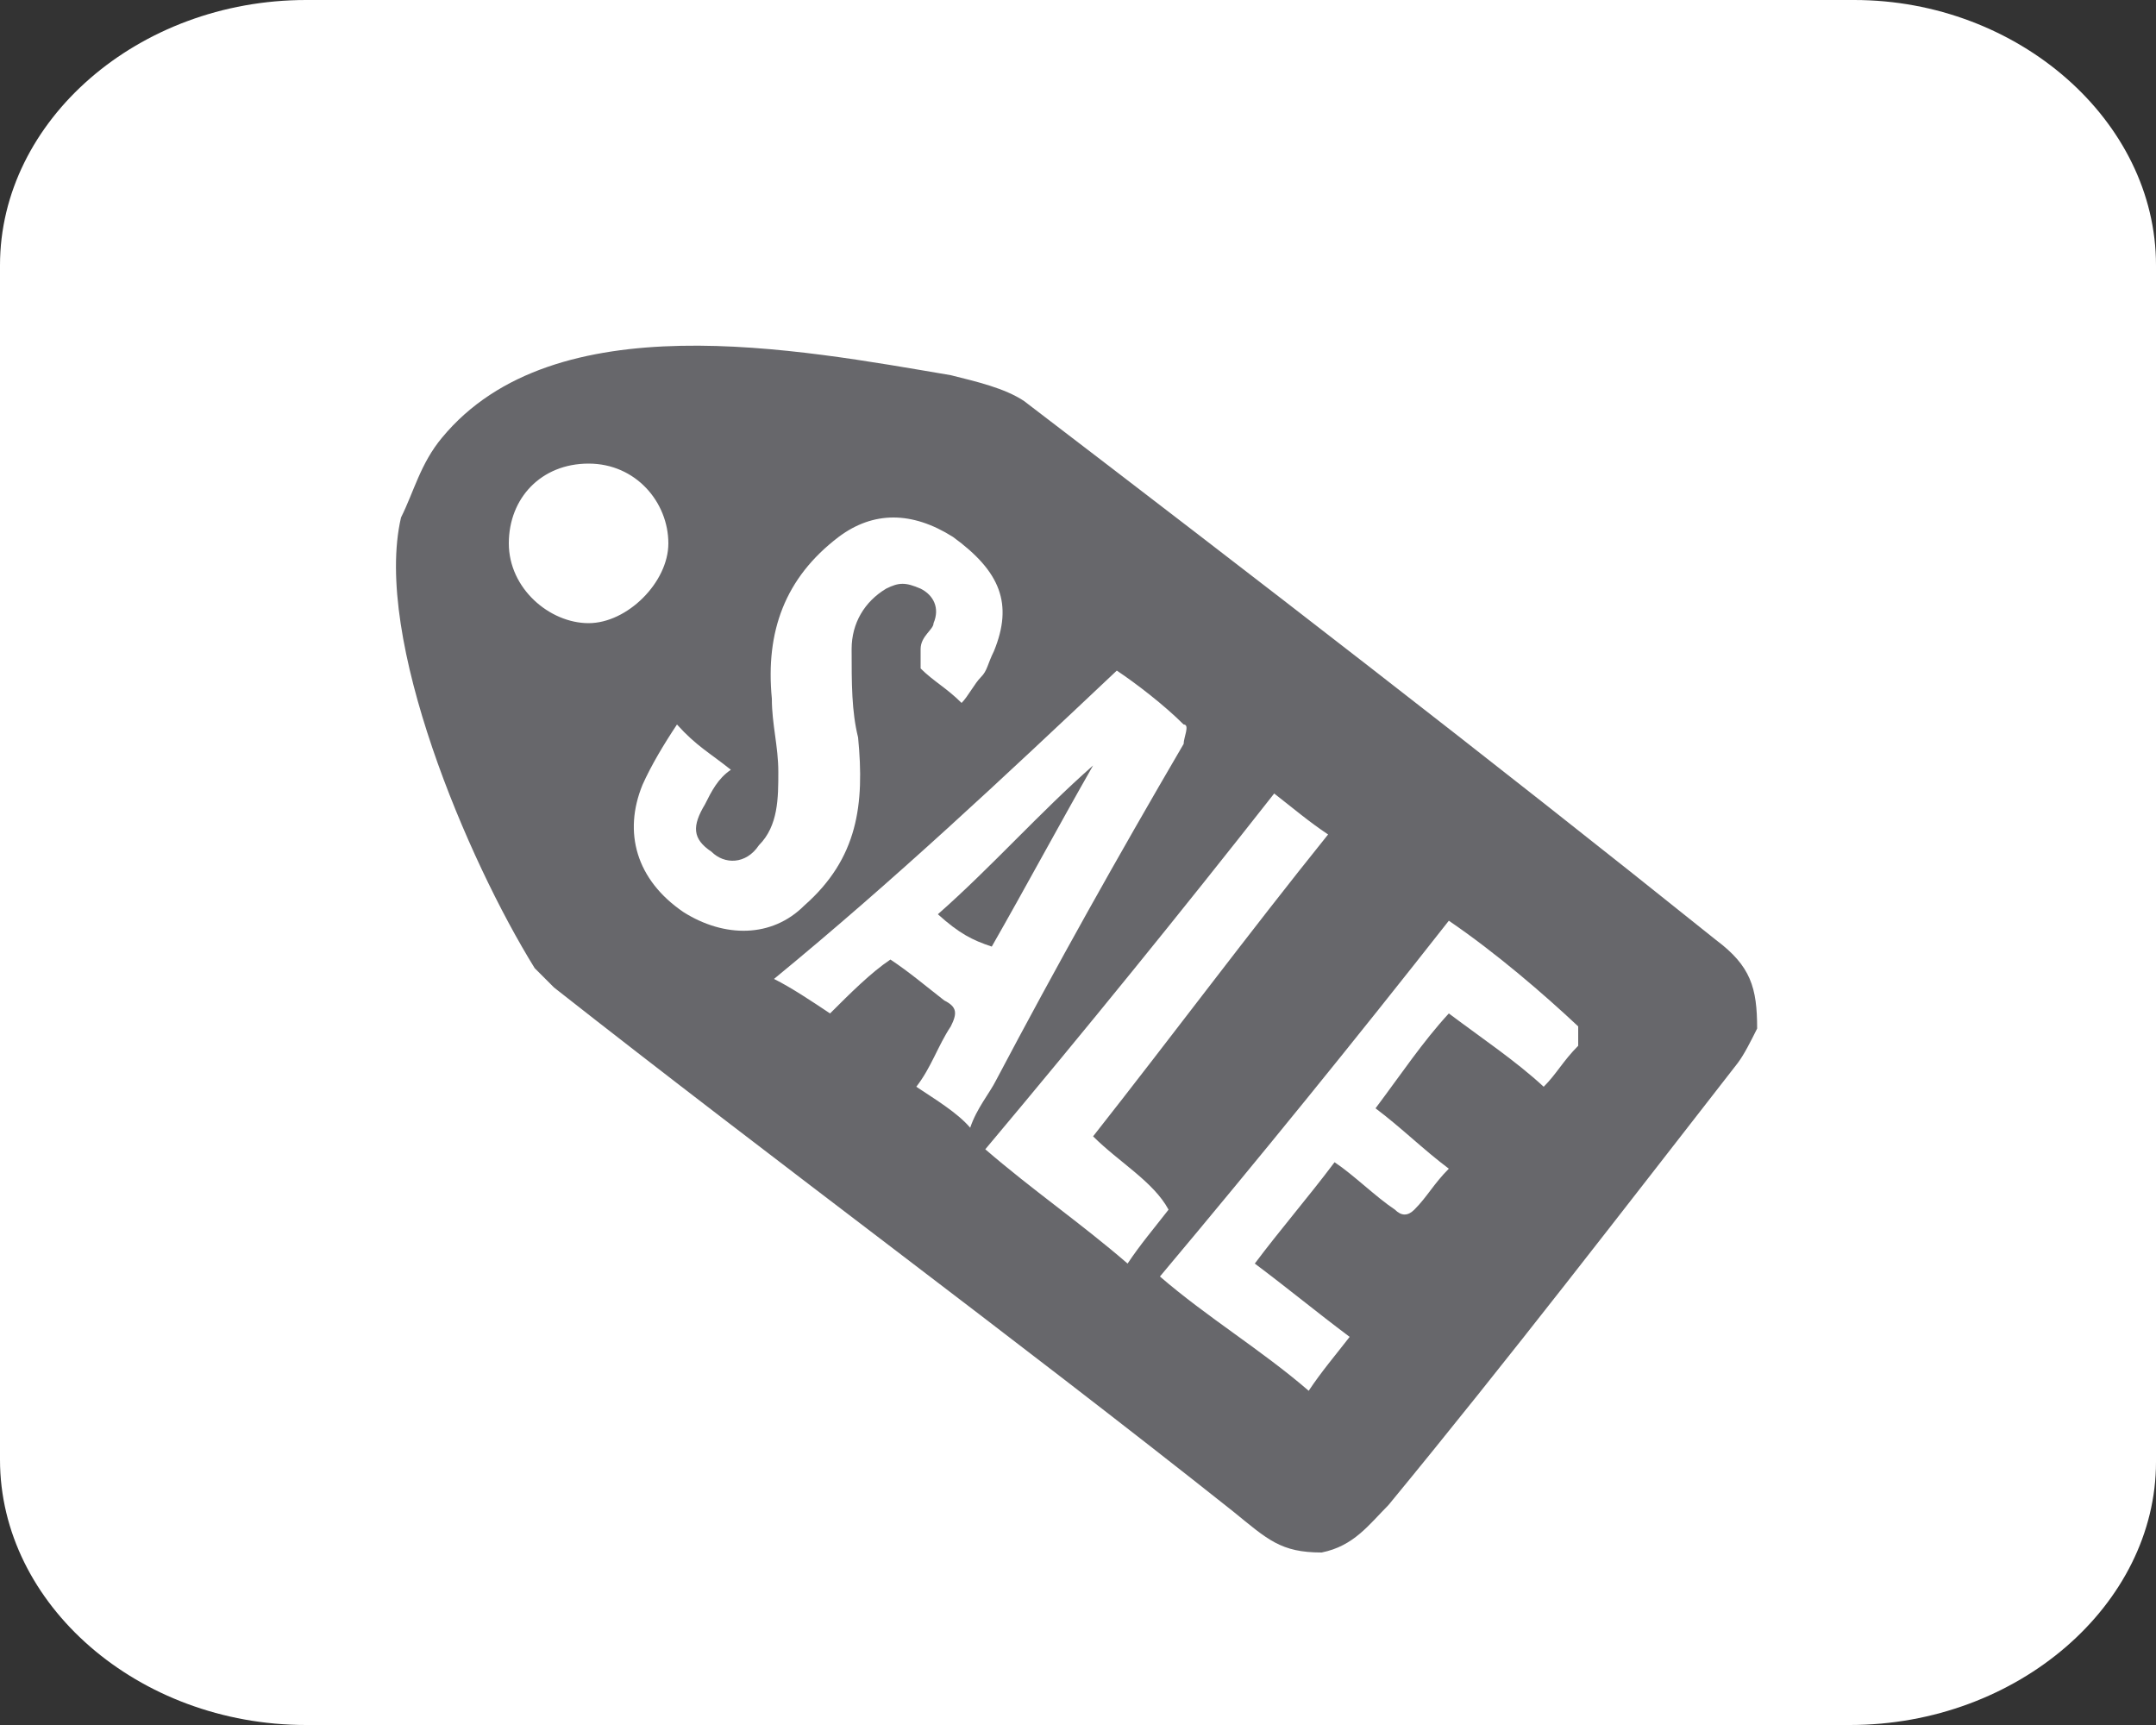 <?xml version="1.0" encoding="utf-8"?>
<!-- Generator: Adobe Illustrator 26.0.2, SVG Export Plug-In . SVG Version: 6.00 Build 0)  -->
<svg version="1.1" id="Layer_1" xmlns="http://www.w3.org/2000/svg" xmlns:xlink="http://www.w3.org/1999/xlink" x="0px" y="0px"
	 viewBox="0 0 100 80" style="enable-background:new 0 0 100 80;" xml:space="preserve">
<rect x="0" y="0" width="100" height="80" fill="#333333" stroke="none"/>
<style type="text/css">
	.st0{fill-rule:evenodd;clip-rule:evenodd;fill:#FFFFFF;}
	.st1{fill-rule:evenodd;clip-rule:evenodd;fill:#67676B;}
</style>
<path class="st0" d="M85.8,80H14.2C6.4,80,0,74.4,0,67.7V12.3C0,5.6,6.4,0,14.2,0h71.8C93.6,0,100,5.6,100,12.3v55.5
	C100,74.4,93.6,80,85.8,80z"/>
<g>
	<path class="st1" d="M44.1,17.4c1.2,0.3,2.5,0.6,3.4,1.2c10.6,8.1,21.5,16.5,32.1,25c1.6,1.2,1.9,2.2,1.9,4.1
		c-0.3,0.6-0.6,1.2-0.9,1.6C75.3,56.1,70,63,64.4,69.8c-0.9,0.9-1.6,1.9-3.1,2.2c-1.9,0-2.5-0.6-4.1-1.9C47,62,36,53.9,25.7,45.8
		c-0.3-0.3-0.6-0.6-0.9-0.9c-3.1-5-7.5-15.3-6.2-20.9c0.6-1.2,0.9-2.5,1.9-3.7C25.7,14,37,16.2,44.1,17.4L44.1,17.4z M38.5,47
		L38.5,47c0.9-0.9,1.9-1.9,2.8-2.5c0.9,0.6,1.6,1.2,2.5,1.9c0.6,0.3,0.6,0.6,0.3,1.2c-0.6,0.9-0.9,1.9-1.6,2.8
		c0.9,0.6,1.9,1.2,2.5,1.9c0.3-0.9,0.9-1.6,1.2-2.2c2.8-5.3,5.6-10.3,8.7-15.6c0-0.3,0.3-0.9,0-0.9c-0.9-0.9-2.2-1.9-3.1-2.5
		c-5.3,5-10.3,9.7-15.9,14.3C36.7,45.8,37.6,46.4,38.5,47L38.5,47z M31.4,33.6L31.4,33.6c-0.6,0.9-1.2,1.9-1.6,2.8
		c-0.9,2.2-0.3,4.4,1.9,5.9c1.9,1.2,4.1,1.2,5.6-0.3c2.5-2.2,2.8-4.7,2.5-7.8c-0.3-1.2-0.3-2.5-0.3-4.1c0-1.2,0.6-2.2,1.6-2.8
		c0.6-0.3,0.9-0.3,1.6,0c0.6,0.3,0.9,0.9,0.6,1.6c0,0.3-0.6,0.6-0.6,1.2c0,0.3,0,0.6,0,0.9c0.6,0.6,1.2,0.9,1.9,1.6
		c0.3-0.3,0.6-0.9,0.9-1.2c0.3-0.3,0.3-0.6,0.6-1.2c0.9-2.2,0.3-3.7-1.9-5.3c-1.9-1.2-3.7-1.2-5.3,0c-2.5,1.9-3.4,4.4-3.1,7.5
		c0,1.2,0.3,2.2,0.3,3.4c0,1.2,0,2.5-0.9,3.4c-0.6,0.9-1.6,0.9-2.2,0.3c-0.9-0.6-0.9-1.2-0.3-2.2c0.3-0.6,0.6-1.2,1.2-1.6
		C32.9,34.9,32.3,34.6,31.4,33.6L31.4,33.6z M67.2,42.7L67.2,42.7c-4.4,5.6-8.7,10.9-13.4,16.5c2.2,1.9,4.7,3.4,6.9,5.3
		c0.6-0.9,1.2-1.6,1.9-2.5c-1.6-1.2-2.8-2.2-4.4-3.4c1.2-1.6,2.5-3.1,3.7-4.7c0.9,0.6,1.9,1.6,2.8,2.2c0.3,0.3,0.6,0.3,0.9,0
		c0.6-0.6,0.9-1.2,1.6-1.9c-1.2-0.9-2.2-1.9-3.4-2.8c1.2-1.6,2.2-3.1,3.4-4.4c1.6,1.2,3.1,2.2,4.4,3.4c0.6-0.6,0.9-1.2,1.6-1.9
		c0-0.3,0-0.6,0-0.9C71.6,46.1,69.4,44.2,67.2,42.7L67.2,42.7z M50.7,52.7L50.7,52.7c3.7-4.7,7.2-9.4,10.9-14
		c-0.9-0.6-1.6-1.2-2.5-1.9c-4.4,5.6-8.7,10.9-13.4,16.5c2.2,1.9,4.4,3.4,6.6,5.3c0.6-0.9,1.2-1.6,1.9-2.5
		C53.5,54.8,51.9,53.9,50.7,52.7L50.7,52.7z M27.3,21.5L27.3,21.5c-2.2,0-3.7,1.6-3.7,3.7s1.9,3.7,3.7,3.7s3.7-1.9,3.7-3.7
		C31,23.3,29.5,21.5,27.3,21.5z"/>
	<path class="st1" d="M43.5,42.4c2.5-2.2,4.7-4.7,7.2-6.9l0,0c-1.6,2.8-3.1,5.6-4.7,8.4C45.1,43.6,44.5,43.3,43.5,42.4z"/>
</g>
</svg>
